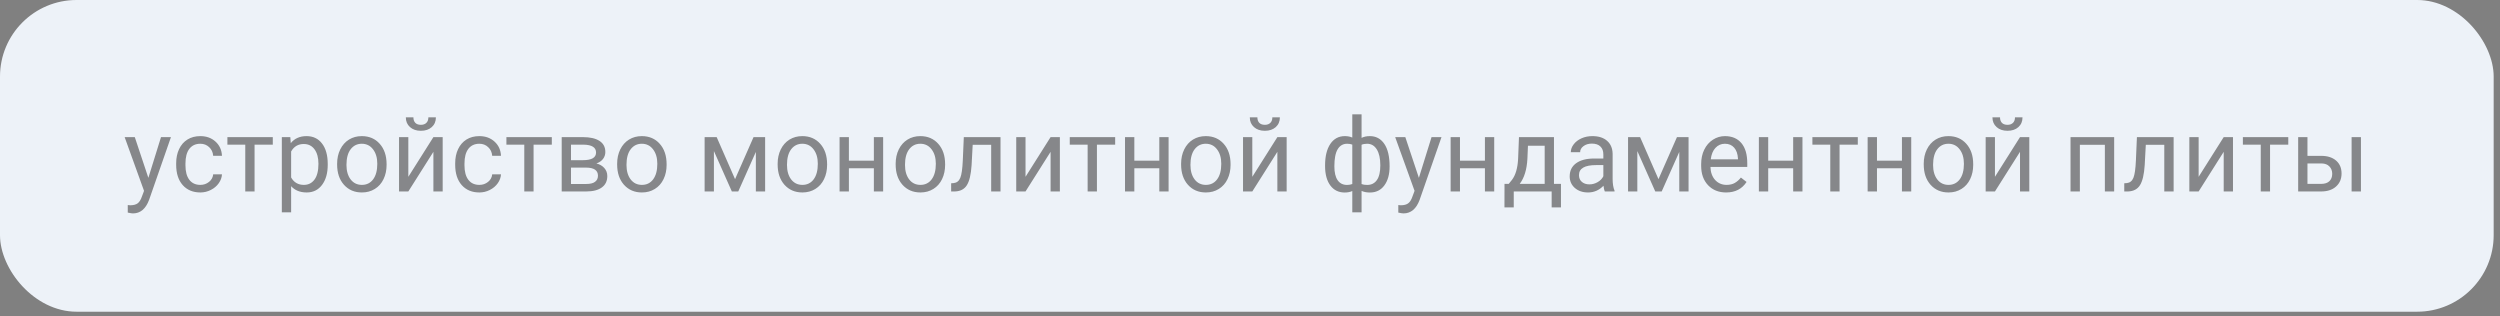 <?xml version="1.0" encoding="UTF-8"?> <svg xmlns="http://www.w3.org/2000/svg" width="316" height="40" viewBox="0 0 316 40" fill="none"><rect x="0" y="0" width="316" height="40" fill="#808080" stroke="none"/> <rect width="315.2" height="39.4" rx="9.677" fill="#EDF2F8"></rect> <path opacity="0.65" d="M18.752 22.48L20.351 17.332H21.608L18.847 25.26C18.419 26.403 17.74 26.974 16.809 26.974L16.587 26.955L16.149 26.873V25.92L16.466 25.946C16.864 25.946 17.173 25.865 17.393 25.705C17.617 25.544 17.801 25.25 17.945 24.822L18.206 24.124L15.755 17.332H17.038L18.752 22.48ZM25.328 23.369C25.747 23.369 26.113 23.242 26.426 22.988C26.739 22.734 26.912 22.416 26.946 22.036H28.057C28.036 22.429 27.901 22.804 27.651 23.159C27.401 23.515 27.067 23.798 26.648 24.01C26.233 24.221 25.793 24.327 25.328 24.327C24.392 24.327 23.648 24.016 23.093 23.394C22.543 22.768 22.268 21.913 22.268 20.83V20.633C22.268 19.964 22.391 19.37 22.636 18.849C22.882 18.329 23.233 17.924 23.69 17.637C24.151 17.349 24.695 17.205 25.321 17.205C26.091 17.205 26.73 17.436 27.238 17.897C27.75 18.358 28.023 18.957 28.057 19.693H26.946C26.912 19.249 26.743 18.885 26.439 18.602C26.138 18.314 25.766 18.17 25.321 18.17C24.725 18.17 24.261 18.386 23.931 18.817C23.605 19.245 23.442 19.865 23.442 20.677V20.899C23.442 21.691 23.605 22.3 23.931 22.727C24.257 23.155 24.723 23.369 25.328 23.369ZM34.481 18.284H32.177V24.2H31.002V18.284H28.743V17.332H34.481V18.284ZM41.425 20.842C41.425 21.887 41.186 22.73 40.708 23.369C40.23 24.008 39.582 24.327 38.766 24.327C37.932 24.327 37.276 24.063 36.798 23.534V26.841H35.623V17.332H36.696L36.753 18.094C37.232 17.501 37.896 17.205 38.747 17.205C39.572 17.205 40.224 17.516 40.702 18.138C41.184 18.76 41.425 19.626 41.425 20.734V20.842ZM40.251 20.709C40.251 19.935 40.086 19.323 39.756 18.875C39.426 18.426 38.973 18.202 38.398 18.202C37.687 18.202 37.153 18.517 36.798 19.148V22.429C37.149 23.055 37.687 23.369 38.41 23.369C38.973 23.369 39.419 23.146 39.749 22.702C40.084 22.254 40.251 21.589 40.251 20.709ZM42.612 20.703C42.612 20.03 42.743 19.425 43.006 18.887C43.273 18.35 43.641 17.935 44.11 17.643C44.584 17.351 45.124 17.205 45.729 17.205C46.664 17.205 47.42 17.529 47.995 18.176C48.575 18.824 48.865 19.685 48.865 20.76V20.842C48.865 21.511 48.736 22.112 48.477 22.645C48.224 23.174 47.858 23.587 47.379 23.883C46.905 24.179 46.359 24.327 45.742 24.327C44.811 24.327 44.055 24.003 43.476 23.356C42.9 22.709 42.612 21.852 42.612 20.785V20.703ZM43.793 20.842C43.793 21.604 43.969 22.215 44.32 22.677C44.675 23.138 45.149 23.369 45.742 23.369C46.338 23.369 46.812 23.136 47.164 22.67C47.515 22.201 47.69 21.545 47.69 20.703C47.69 19.949 47.511 19.34 47.151 18.875C46.795 18.405 46.322 18.17 45.729 18.17C45.149 18.17 44.682 18.401 44.326 18.862C43.971 19.323 43.793 19.983 43.793 20.842ZM54.781 17.332H55.955V24.2H54.781V19.192L51.613 24.2H50.439V17.332H51.613V22.347L54.781 17.332ZM55.098 14.831C55.098 15.343 54.922 15.756 54.571 16.069C54.224 16.378 53.767 16.532 53.2 16.532C52.633 16.532 52.174 16.376 51.823 16.062C51.471 15.749 51.296 15.339 51.296 14.831H52.254C52.254 15.127 52.335 15.36 52.496 15.529C52.656 15.694 52.891 15.777 53.2 15.777C53.496 15.777 53.727 15.694 53.892 15.529C54.061 15.364 54.146 15.132 54.146 14.831H55.098ZM60.595 23.369C61.014 23.369 61.38 23.242 61.693 22.988C62.007 22.734 62.18 22.416 62.214 22.036H63.325C63.303 22.429 63.168 22.804 62.919 23.159C62.669 23.515 62.334 23.798 61.916 24.01C61.501 24.221 61.061 24.327 60.595 24.327C59.66 24.327 58.915 24.016 58.361 23.394C57.811 22.768 57.536 21.913 57.536 20.83V20.633C57.536 19.964 57.658 19.37 57.904 18.849C58.149 18.329 58.501 17.924 58.958 17.637C59.419 17.349 59.963 17.205 60.589 17.205C61.359 17.205 61.998 17.436 62.506 17.897C63.018 18.358 63.291 18.957 63.325 19.693H62.214C62.18 19.249 62.011 18.885 61.706 18.602C61.406 18.314 61.033 18.17 60.589 18.17C59.992 18.17 59.529 18.386 59.199 18.817C58.873 19.245 58.71 19.865 58.71 20.677V20.899C58.71 21.691 58.873 22.3 59.199 22.727C59.525 23.155 59.99 23.369 60.595 23.369ZM69.749 18.284H67.444V24.2H66.27V18.284H64.01V17.332H69.749V18.284ZM70.999 24.2V17.332H73.678C74.592 17.332 75.292 17.493 75.779 17.814C76.27 18.132 76.515 18.599 76.515 19.217C76.515 19.535 76.42 19.822 76.23 20.081C76.039 20.334 75.758 20.529 75.385 20.665C75.8 20.762 76.132 20.952 76.382 21.236C76.636 21.519 76.763 21.858 76.763 22.252C76.763 22.882 76.53 23.364 76.064 23.699C75.603 24.033 74.949 24.2 74.103 24.2H70.999ZM72.173 21.185V23.254H74.116C74.607 23.254 74.973 23.163 75.214 22.981C75.459 22.799 75.582 22.544 75.582 22.213C75.582 21.528 75.079 21.185 74.071 21.185H72.173ZM72.173 20.246H73.69C74.791 20.246 75.341 19.924 75.341 19.281C75.341 18.637 74.82 18.305 73.779 18.284H72.173V20.246ZM78.007 20.703C78.007 20.03 78.138 19.425 78.4 18.887C78.667 18.35 79.035 17.935 79.505 17.643C79.979 17.351 80.518 17.205 81.124 17.205C82.059 17.205 82.814 17.529 83.39 18.176C83.969 18.824 84.259 19.685 84.259 20.76V20.842C84.259 21.511 84.13 22.112 83.872 22.645C83.618 23.174 83.252 23.587 82.774 23.883C82.3 24.179 81.754 24.327 81.136 24.327C80.205 24.327 79.45 24.003 78.87 23.356C78.295 22.709 78.007 21.852 78.007 20.785V20.703ZM79.188 20.842C79.188 21.604 79.363 22.215 79.714 22.677C80.07 23.138 80.544 23.369 81.136 23.369C81.733 23.369 82.207 23.136 82.558 22.67C82.909 22.201 83.085 21.545 83.085 20.703C83.085 19.949 82.905 19.34 82.545 18.875C82.19 18.405 81.716 18.17 81.124 18.17C80.544 18.17 80.076 18.401 79.721 18.862C79.365 19.323 79.188 19.983 79.188 20.842ZM92.911 22.645L95.247 17.332H96.713V24.2H95.539V19.205L93.317 24.2H92.505L90.239 19.097V24.2H89.064V17.332H90.588L92.911 22.645ZM98.294 20.703C98.294 20.03 98.425 19.425 98.688 18.887C98.954 18.35 99.322 17.935 99.792 17.643C100.266 17.351 100.806 17.205 101.411 17.205C102.346 17.205 103.101 17.529 103.677 18.176C104.257 18.824 104.546 19.685 104.546 20.76V20.842C104.546 21.511 104.417 22.112 104.159 22.645C103.905 23.174 103.539 23.587 103.061 23.883C102.587 24.179 102.041 24.327 101.423 24.327C100.492 24.327 99.737 24.003 99.157 23.356C98.582 22.709 98.294 21.852 98.294 20.785V20.703ZM99.475 20.842C99.475 21.604 99.65 22.215 100.001 22.677C100.357 23.138 100.831 23.369 101.423 23.369C102.02 23.369 102.494 23.136 102.845 22.67C103.196 22.201 103.372 21.545 103.372 20.703C103.372 19.949 103.192 19.34 102.833 18.875C102.477 18.405 102.003 18.17 101.411 18.17C100.831 18.17 100.363 18.401 100.008 18.862C99.652 19.323 99.475 19.983 99.475 20.842ZM111.63 24.2H110.456V21.268H107.301V24.2H106.121V17.332H107.301V20.309H110.456V17.332H111.63V24.2ZM113.211 20.703C113.211 20.03 113.342 19.425 113.604 18.887C113.871 18.35 114.239 17.935 114.709 17.643C115.183 17.351 115.722 17.205 116.328 17.205C117.263 17.205 118.018 17.529 118.594 18.176C119.174 18.824 119.463 19.685 119.463 20.76V20.842C119.463 21.511 119.334 22.112 119.076 22.645C118.822 23.174 118.456 23.587 117.978 23.883C117.504 24.179 116.958 24.327 116.34 24.327C115.409 24.327 114.654 24.003 114.074 23.356C113.499 22.709 113.211 21.852 113.211 20.785V20.703ZM114.392 20.842C114.392 21.604 114.567 22.215 114.918 22.677C115.274 23.138 115.748 23.369 116.34 23.369C116.937 23.369 117.411 23.136 117.762 22.67C118.113 22.201 118.289 21.545 118.289 20.703C118.289 19.949 118.109 19.34 117.75 18.875C117.394 18.405 116.92 18.17 116.328 18.17C115.748 18.17 115.28 18.401 114.925 18.862C114.569 19.323 114.392 19.983 114.392 20.842ZM126.465 17.332V24.2H125.284V18.303H122.948L122.809 20.874C122.732 22.055 122.534 22.899 122.212 23.407C121.895 23.915 121.389 24.179 120.695 24.2H120.225V23.166L120.562 23.14C120.942 23.098 121.215 22.878 121.38 22.48C121.545 22.082 121.651 21.346 121.698 20.271L121.825 17.332H126.465ZM132.793 17.332H133.968V24.2H132.793V19.192L129.626 24.2H128.452V17.332H129.626V22.347L132.793 17.332ZM140.957 18.284H138.652V24.2H137.478V18.284H135.218V17.332H140.957V18.284ZM147.71 24.2H146.536V21.268H143.381V24.2H142.201V17.332H143.381V20.309H146.536V17.332H147.71V24.2ZM149.291 20.703C149.291 20.03 149.422 19.425 149.685 18.887C149.951 18.35 150.319 17.935 150.789 17.643C151.263 17.351 151.803 17.205 152.408 17.205C153.343 17.205 154.098 17.529 154.674 18.176C155.254 18.824 155.543 19.685 155.543 20.76V20.842C155.543 21.511 155.414 22.112 155.156 22.645C154.902 23.174 154.536 23.587 154.058 23.883C153.584 24.179 153.038 24.327 152.42 24.327C151.489 24.327 150.734 24.003 150.154 23.356C149.579 22.709 149.291 21.852 149.291 20.785V20.703ZM150.472 20.842C150.472 21.604 150.647 22.215 150.999 22.677C151.354 23.138 151.828 23.369 152.42 23.369C153.017 23.369 153.491 23.136 153.842 22.67C154.194 22.201 154.369 21.545 154.369 20.703C154.369 19.949 154.189 19.34 153.83 18.875C153.474 18.405 153 18.17 152.408 18.17C151.828 18.17 151.36 18.401 151.005 18.862C150.649 19.323 150.472 19.983 150.472 20.842ZM161.459 17.332H162.634V24.2H161.459V19.192L158.292 24.2H157.118V17.332H158.292V22.347L161.459 17.332ZM161.777 14.831C161.777 15.343 161.601 15.756 161.25 16.069C160.903 16.378 160.446 16.532 159.879 16.532C159.312 16.532 158.853 16.376 158.501 16.062C158.15 15.749 157.975 15.339 157.975 14.831H158.933C158.933 15.127 159.014 15.36 159.174 15.529C159.335 15.694 159.57 15.777 159.879 15.777C160.175 15.777 160.406 15.694 160.571 15.529C160.74 15.364 160.825 15.132 160.825 14.831H161.777ZM167.49 20.893C167.49 19.746 167.712 18.845 168.156 18.189C168.601 17.533 169.21 17.205 169.984 17.205C170.344 17.205 170.659 17.266 170.93 17.389V14.45H172.104V17.427C172.401 17.279 172.748 17.205 173.146 17.205C173.924 17.205 174.536 17.533 174.98 18.189C175.424 18.845 175.646 19.791 175.646 21.026C175.646 22.038 175.424 22.842 174.98 23.439C174.54 24.035 173.933 24.334 173.158 24.334C172.748 24.334 172.396 24.266 172.104 24.13V26.841H170.93V24.149C170.651 24.272 170.331 24.334 169.972 24.334C169.201 24.334 168.594 24.035 168.15 23.439C167.71 22.842 167.49 22.025 167.49 20.988V20.893ZM174.472 20.893C174.472 20.03 174.324 19.361 174.028 18.887C173.732 18.409 173.323 18.17 172.803 18.17C172.536 18.17 172.303 18.212 172.104 18.297V23.267C172.295 23.339 172.532 23.375 172.815 23.375C173.34 23.375 173.746 23.172 174.034 22.766C174.326 22.359 174.472 21.735 174.472 20.893ZM168.664 21.026C168.664 21.797 168.802 22.381 169.077 22.778C169.352 23.176 169.747 23.375 170.264 23.375C170.509 23.375 170.731 23.337 170.93 23.261V18.278C170.752 18.206 170.535 18.17 170.276 18.17C169.76 18.17 169.362 18.401 169.083 18.862C168.804 19.323 168.664 20.045 168.664 21.026ZM179.347 22.48L180.947 17.332H182.204L179.442 25.26C179.015 26.403 178.336 26.974 177.405 26.974L177.183 26.955L176.745 26.873V25.92L177.062 25.946C177.46 25.946 177.769 25.865 177.989 25.705C178.213 25.544 178.397 25.25 178.541 24.822L178.801 24.124L176.351 17.332H177.633L179.347 22.48ZM188.869 24.2H187.694V21.268H184.54V24.2H183.359V17.332H184.54V20.309H187.694V17.332H188.869V24.2ZM190.703 23.242L191.109 22.74C191.566 22.148 191.827 21.259 191.89 20.074L191.998 17.332H196.422V23.242H197.305V26.219H196.13V24.2H191.338V26.219H190.164L190.17 23.242H190.703ZM192.093 23.242H195.248V18.418H193.134L193.064 20.055C192.993 21.422 192.669 22.484 192.093 23.242ZM202.846 24.2C202.778 24.065 202.723 23.824 202.681 23.477C202.135 24.044 201.484 24.327 200.726 24.327C200.049 24.327 199.493 24.137 199.057 23.756C198.625 23.371 198.409 22.884 198.409 22.296C198.409 21.581 198.68 21.026 199.222 20.633C199.768 20.235 200.534 20.036 201.52 20.036H202.662V19.497C202.662 19.086 202.539 18.76 202.294 18.519C202.049 18.274 201.687 18.151 201.208 18.151C200.79 18.151 200.438 18.257 200.155 18.468C199.871 18.68 199.729 18.936 199.729 19.236H198.549C198.549 18.894 198.669 18.564 198.911 18.246C199.156 17.924 199.486 17.671 199.901 17.484C200.32 17.298 200.779 17.205 201.278 17.205C202.07 17.205 202.69 17.404 203.138 17.802C203.587 18.195 203.819 18.739 203.836 19.433V22.594C203.836 23.225 203.917 23.726 204.078 24.099V24.2H202.846ZM200.897 23.305C201.266 23.305 201.615 23.21 201.945 23.02C202.275 22.829 202.514 22.581 202.662 22.277V20.868H201.742C200.303 20.868 199.583 21.289 199.583 22.131C199.583 22.499 199.706 22.787 199.952 22.994C200.197 23.201 200.512 23.305 200.897 23.305ZM209.632 22.645L211.968 17.332H213.434V24.2H212.26V19.205L210.038 24.2H209.226L206.959 19.097V24.2H205.785V17.332H207.309L209.632 22.645ZM218.176 24.327C217.245 24.327 216.487 24.023 215.903 23.413C215.319 22.799 215.027 21.981 215.027 20.956V20.741C215.027 20.059 215.156 19.452 215.415 18.919C215.677 18.381 216.041 17.963 216.506 17.662C216.976 17.357 217.484 17.205 218.03 17.205C218.923 17.205 219.617 17.499 220.112 18.087C220.607 18.676 220.854 19.518 220.854 20.614V21.102H216.202C216.219 21.78 216.415 22.328 216.792 22.747C217.173 23.161 217.655 23.369 218.239 23.369C218.654 23.369 219.005 23.284 219.293 23.115C219.581 22.945 219.833 22.721 220.048 22.442L220.766 23C220.19 23.885 219.327 24.327 218.176 24.327ZM218.03 18.17C217.556 18.17 217.158 18.343 216.836 18.69C216.515 19.033 216.316 19.516 216.24 20.138H219.68V20.049C219.646 19.452 219.486 18.991 219.198 18.665C218.91 18.335 218.521 18.17 218.03 18.17ZM227.831 24.2H226.656V21.268H223.501V24.2H222.321V17.332H223.501V20.309H226.656V17.332H227.831V24.2ZM234.826 18.284H232.521V24.2H231.347V18.284H229.087V17.332H234.826V18.284ZM241.58 24.2H240.405V21.268H237.25V24.2H236.07V17.332H237.25V20.309H240.405V17.332H241.58V24.2ZM243.16 20.703C243.16 20.03 243.291 19.425 243.554 18.887C243.82 18.35 244.188 17.935 244.658 17.643C245.132 17.351 245.672 17.205 246.277 17.205C247.212 17.205 247.967 17.529 248.543 18.176C249.123 18.824 249.413 19.685 249.413 20.76V20.842C249.413 21.511 249.284 22.112 249.025 22.645C248.771 23.174 248.405 23.587 247.927 23.883C247.453 24.179 246.907 24.327 246.29 24.327C245.359 24.327 244.603 24.003 244.023 23.356C243.448 22.709 243.16 21.852 243.16 20.785V20.703ZM244.341 20.842C244.341 21.604 244.516 22.215 244.868 22.677C245.223 23.138 245.697 23.369 246.29 23.369C246.886 23.369 247.36 23.136 247.711 22.67C248.063 22.201 248.238 21.545 248.238 20.703C248.238 19.949 248.058 19.34 247.699 18.875C247.343 18.405 246.869 18.17 246.277 18.17C245.697 18.17 245.229 18.401 244.874 18.862C244.519 19.323 244.341 19.983 244.341 20.842ZM255.329 17.332H256.503V24.2H255.329V19.192L252.161 24.2H250.987V17.332H252.161V22.347L255.329 17.332ZM255.646 14.831C255.646 15.343 255.47 15.756 255.119 16.069C254.772 16.378 254.315 16.532 253.748 16.532C253.181 16.532 252.722 16.376 252.371 16.062C252.019 15.749 251.844 15.339 251.844 14.831H252.802C252.802 15.127 252.883 15.36 253.043 15.529C253.204 15.694 253.439 15.777 253.748 15.777C254.044 15.777 254.275 15.694 254.44 15.529C254.609 15.364 254.694 15.132 254.694 14.831H255.646ZM267.23 24.2H266.056V18.303H262.895V24.2H261.714V17.332H267.23V24.2ZM274.746 17.332V24.2H273.565V18.303H271.229L271.09 20.874C271.014 22.055 270.815 22.899 270.493 23.407C270.176 23.915 269.67 24.179 268.976 24.2H268.506V23.166L268.843 23.14C269.224 23.098 269.497 22.878 269.662 22.48C269.827 22.082 269.932 21.346 269.979 20.271L270.106 17.332H274.746ZM281.075 17.332H282.249V24.2H281.075V19.192L277.907 24.2H276.733V17.332H277.907V22.347L281.075 17.332ZM289.238 18.284H286.934V24.2H285.759V18.284H283.5V17.332H289.238V18.284ZM291.663 19.7H293.446C294.225 19.708 294.841 19.911 295.293 20.309C295.746 20.707 295.973 21.246 295.973 21.928C295.973 22.613 295.74 23.163 295.274 23.578C294.809 23.993 294.183 24.2 293.396 24.2H290.488V17.332H291.663V19.7ZM298.423 24.2H297.242V17.332H298.423V24.2ZM291.663 20.658V23.242H293.408C293.848 23.242 294.189 23.13 294.43 22.905C294.671 22.677 294.792 22.366 294.792 21.972C294.792 21.591 294.674 21.28 294.437 21.039C294.204 20.794 293.876 20.667 293.453 20.658H291.663Z" fill="#4F4F4F"></path> </svg> 